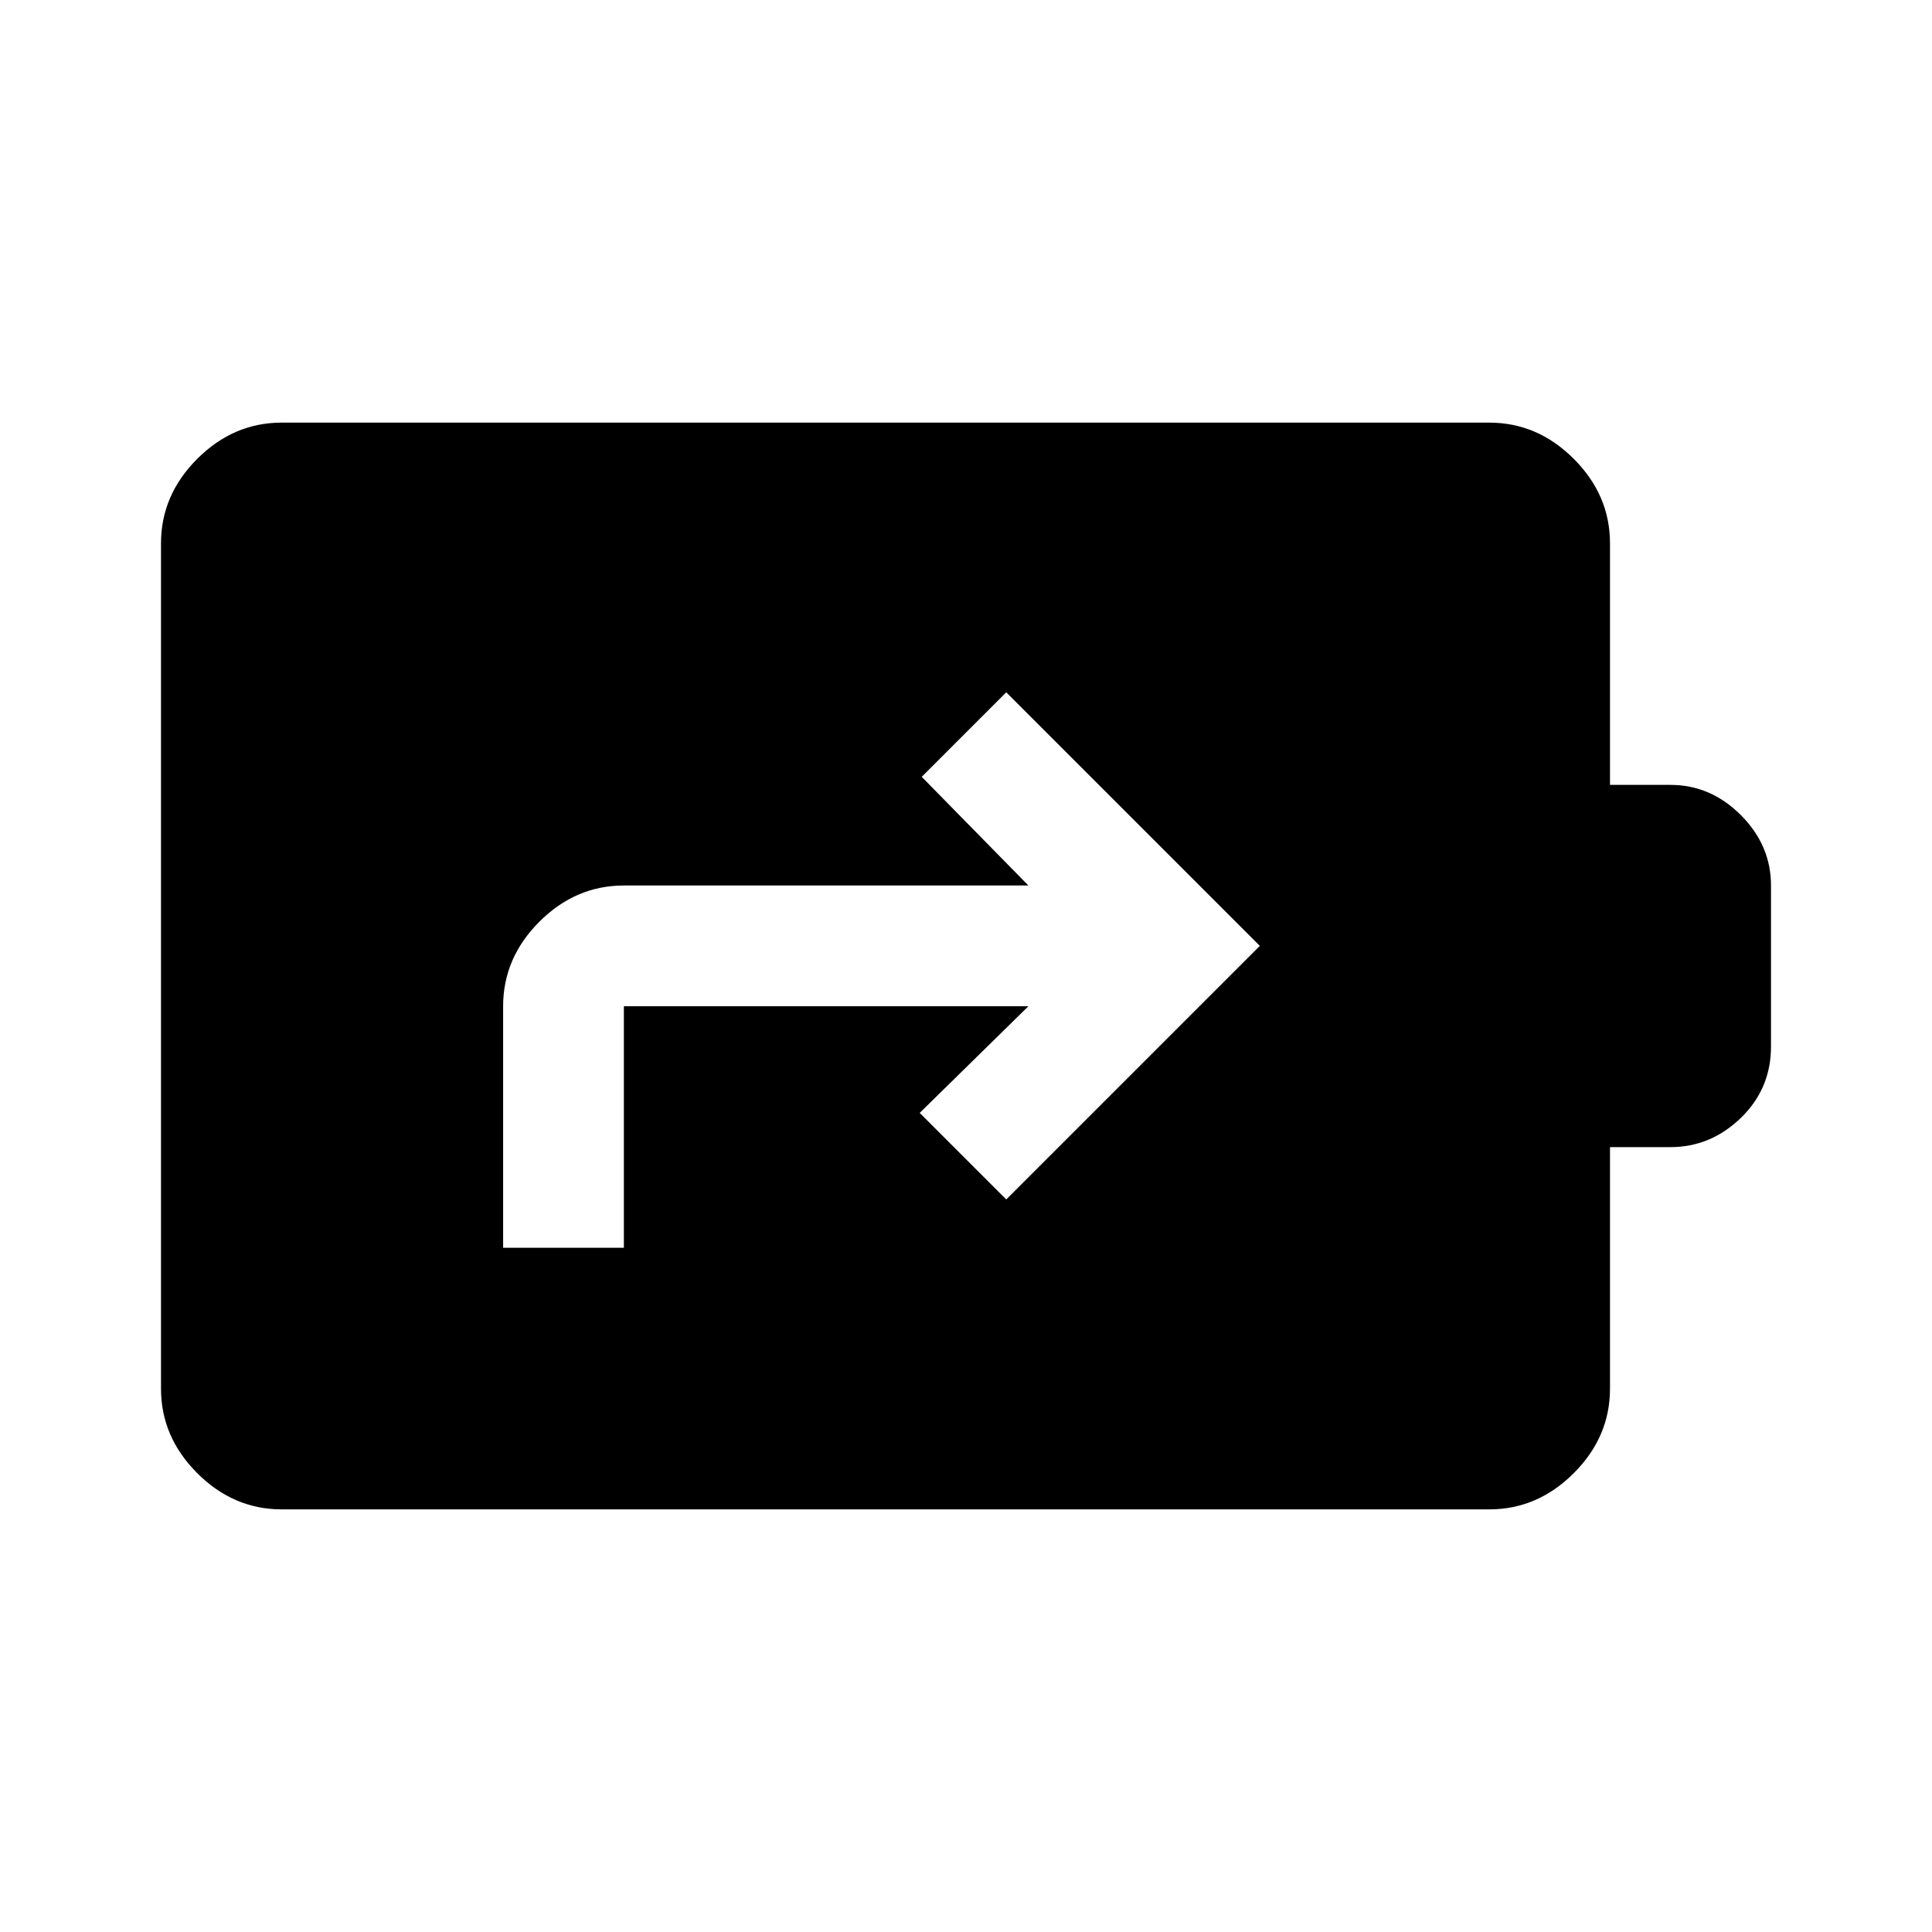 <svg xmlns="http://www.w3.org/2000/svg" width="48" height="48" viewBox="0 -960 960 960"><path d="M140-210q-24 0-42-18t-18-42v-420q0-24 18-42t42-18h600q24 0 42 18t18 42v120h30q20 0 35 15t15 35v80q0 21-15 35.5T830-390h-30v120q0 24-18 42t-42 18H140Zm110-130h60v-120h201l-54 53 43 43 126-126-126-126-42 42 53 54H310q-24 0-42 18t-18 42v120Z"/></svg>